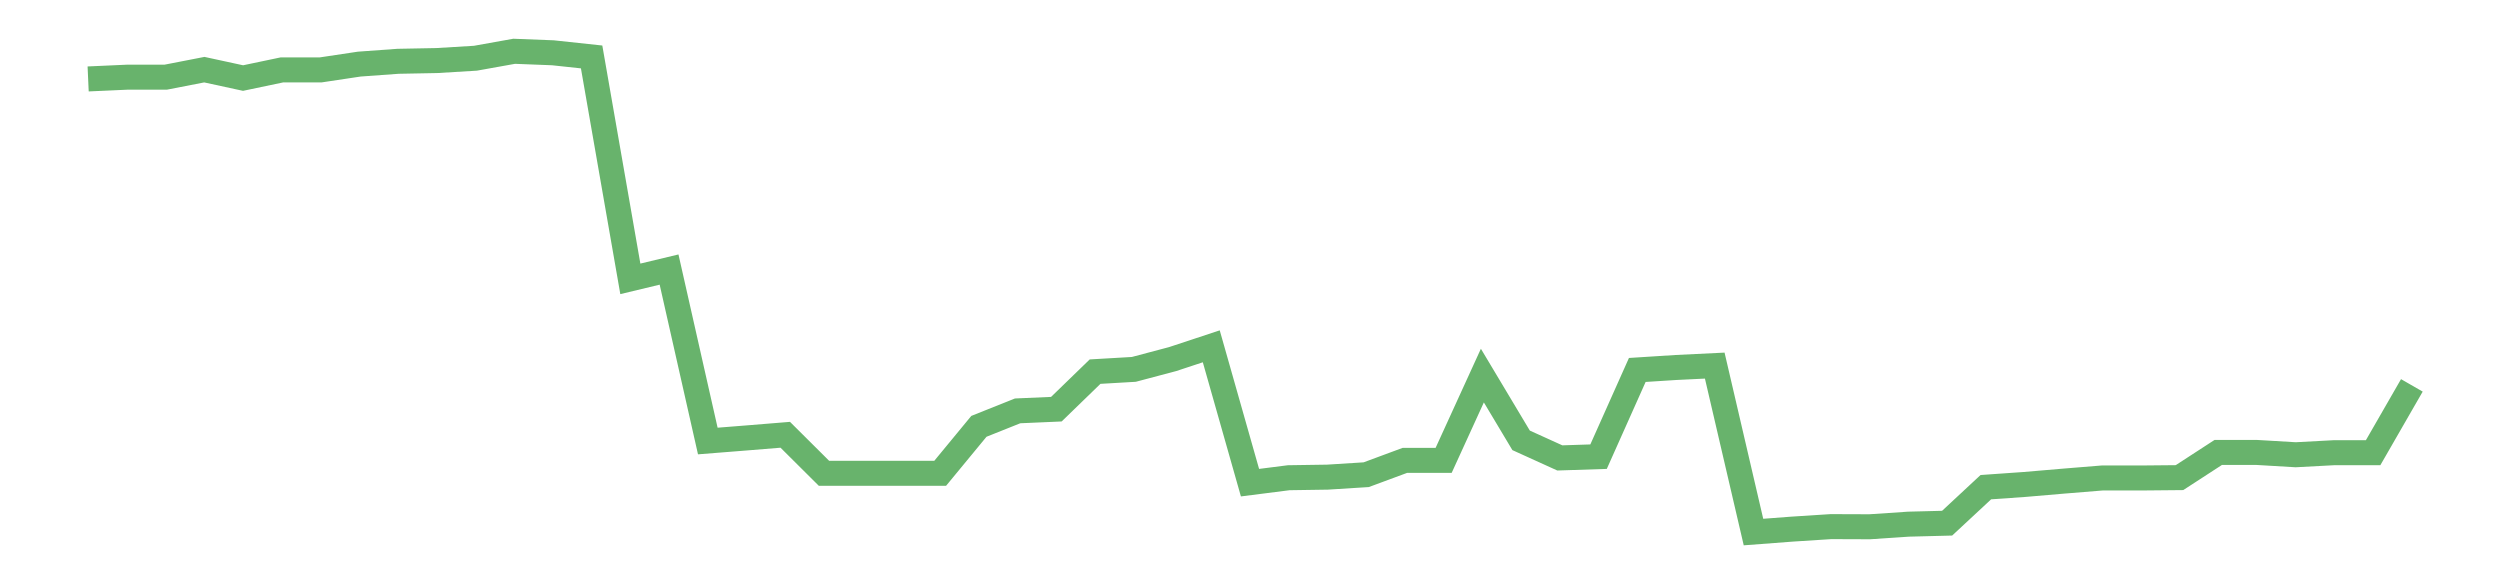<?xml version='1.0' encoding='utf-8'?>
<svg xmlns="http://www.w3.org/2000/svg" xmlns:xlink="http://www.w3.org/1999/xlink" id="chart-4ada2466-8fe7-4a65-ba1f-a4628f0f28ee" class="pygal-chart pygal-sparkline" viewBox="0 0 300 70" width="300" height="70"><!--Generated with pygal 3.0.0 (lxml) ©Kozea 2012-2016 on 2022-08-08--><!--http://pygal.org--><!--http://github.com/Kozea/pygal--><defs><style type="text/css">#chart-4ada2466-8fe7-4a65-ba1f-a4628f0f28ee{-webkit-user-select:none;-webkit-font-smoothing:antialiased;font-family:Consolas,"Liberation Mono",Menlo,Courier,monospace}#chart-4ada2466-8fe7-4a65-ba1f-a4628f0f28ee .title{font-family:Consolas,"Liberation Mono",Menlo,Courier,monospace;font-size:16px}#chart-4ada2466-8fe7-4a65-ba1f-a4628f0f28ee .legends .legend text{font-family:Consolas,"Liberation Mono",Menlo,Courier,monospace;font-size:14px}#chart-4ada2466-8fe7-4a65-ba1f-a4628f0f28ee .axis text{font-family:Consolas,"Liberation Mono",Menlo,Courier,monospace;font-size:10px}#chart-4ada2466-8fe7-4a65-ba1f-a4628f0f28ee .axis text.major{font-family:Consolas,"Liberation Mono",Menlo,Courier,monospace;font-size:10px}#chart-4ada2466-8fe7-4a65-ba1f-a4628f0f28ee .text-overlay text.value{font-family:Consolas,"Liberation Mono",Menlo,Courier,monospace;font-size:16px}#chart-4ada2466-8fe7-4a65-ba1f-a4628f0f28ee .text-overlay text.label{font-family:Consolas,"Liberation Mono",Menlo,Courier,monospace;font-size:10px}#chart-4ada2466-8fe7-4a65-ba1f-a4628f0f28ee .tooltip{font-family:Consolas,"Liberation Mono",Menlo,Courier,monospace;font-size:14px}#chart-4ada2466-8fe7-4a65-ba1f-a4628f0f28ee text.no_data{font-family:Consolas,"Liberation Mono",Menlo,Courier,monospace;font-size:64px}
#chart-4ada2466-8fe7-4a65-ba1f-a4628f0f28ee{background-color:transparent}#chart-4ada2466-8fe7-4a65-ba1f-a4628f0f28ee path,#chart-4ada2466-8fe7-4a65-ba1f-a4628f0f28ee line,#chart-4ada2466-8fe7-4a65-ba1f-a4628f0f28ee rect,#chart-4ada2466-8fe7-4a65-ba1f-a4628f0f28ee circle{-webkit-transition:150ms;-moz-transition:150ms;transition:150ms}#chart-4ada2466-8fe7-4a65-ba1f-a4628f0f28ee .graph &gt; .background{fill:transparent}#chart-4ada2466-8fe7-4a65-ba1f-a4628f0f28ee .plot &gt; .background{fill:transparent}#chart-4ada2466-8fe7-4a65-ba1f-a4628f0f28ee .graph{fill:rgba(0,0,0,.87)}#chart-4ada2466-8fe7-4a65-ba1f-a4628f0f28ee text.no_data{fill:rgba(0,0,0,1)}#chart-4ada2466-8fe7-4a65-ba1f-a4628f0f28ee .title{fill:rgba(0,0,0,1)}#chart-4ada2466-8fe7-4a65-ba1f-a4628f0f28ee .legends .legend text{fill:rgba(0,0,0,.87)}#chart-4ada2466-8fe7-4a65-ba1f-a4628f0f28ee .legends .legend:hover text{fill:rgba(0,0,0,1)}#chart-4ada2466-8fe7-4a65-ba1f-a4628f0f28ee .axis .line{stroke:rgba(0,0,0,1)}#chart-4ada2466-8fe7-4a65-ba1f-a4628f0f28ee .axis .guide.line{stroke:rgba(0,0,0,.54)}#chart-4ada2466-8fe7-4a65-ba1f-a4628f0f28ee .axis .major.line{stroke:rgba(0,0,0,.87)}#chart-4ada2466-8fe7-4a65-ba1f-a4628f0f28ee .axis text.major{fill:rgba(0,0,0,1)}#chart-4ada2466-8fe7-4a65-ba1f-a4628f0f28ee .axis.y .guides:hover .guide.line,#chart-4ada2466-8fe7-4a65-ba1f-a4628f0f28ee .line-graph .axis.x .guides:hover .guide.line,#chart-4ada2466-8fe7-4a65-ba1f-a4628f0f28ee .stackedline-graph .axis.x .guides:hover .guide.line,#chart-4ada2466-8fe7-4a65-ba1f-a4628f0f28ee .xy-graph .axis.x .guides:hover .guide.line{stroke:rgba(0,0,0,1)}#chart-4ada2466-8fe7-4a65-ba1f-a4628f0f28ee .axis .guides:hover text{fill:rgba(0,0,0,1)}#chart-4ada2466-8fe7-4a65-ba1f-a4628f0f28ee .reactive{fill-opacity:.7;stroke-opacity:.8;stroke-width:3}#chart-4ada2466-8fe7-4a65-ba1f-a4628f0f28ee .ci{stroke:rgba(0,0,0,.87)}#chart-4ada2466-8fe7-4a65-ba1f-a4628f0f28ee .reactive.active,#chart-4ada2466-8fe7-4a65-ba1f-a4628f0f28ee .active .reactive{fill-opacity:.8;stroke-opacity:.9;stroke-width:4}#chart-4ada2466-8fe7-4a65-ba1f-a4628f0f28ee .ci .reactive.active{stroke-width:1.5}#chart-4ada2466-8fe7-4a65-ba1f-a4628f0f28ee .series text{fill:rgba(0,0,0,1)}#chart-4ada2466-8fe7-4a65-ba1f-a4628f0f28ee .tooltip rect{fill:transparent;stroke:rgba(0,0,0,1);-webkit-transition:opacity 150ms;-moz-transition:opacity 150ms;transition:opacity 150ms}#chart-4ada2466-8fe7-4a65-ba1f-a4628f0f28ee .tooltip .label{fill:rgba(0,0,0,.87)}#chart-4ada2466-8fe7-4a65-ba1f-a4628f0f28ee .tooltip .label{fill:rgba(0,0,0,.87)}#chart-4ada2466-8fe7-4a65-ba1f-a4628f0f28ee .tooltip .legend{font-size:.8em;fill:rgba(0,0,0,.54)}#chart-4ada2466-8fe7-4a65-ba1f-a4628f0f28ee .tooltip .x_label{font-size:.6em;fill:rgba(0,0,0,1)}#chart-4ada2466-8fe7-4a65-ba1f-a4628f0f28ee .tooltip .xlink{font-size:.5em;text-decoration:underline}#chart-4ada2466-8fe7-4a65-ba1f-a4628f0f28ee .tooltip .value{font-size:1.5em}#chart-4ada2466-8fe7-4a65-ba1f-a4628f0f28ee .bound{font-size:.5em}#chart-4ada2466-8fe7-4a65-ba1f-a4628f0f28ee .max-value{font-size:.75em;fill:rgba(0,0,0,.54)}#chart-4ada2466-8fe7-4a65-ba1f-a4628f0f28ee .map-element{fill:transparent;stroke:rgba(0,0,0,.54) !important}#chart-4ada2466-8fe7-4a65-ba1f-a4628f0f28ee .map-element .reactive{fill-opacity:inherit;stroke-opacity:inherit}#chart-4ada2466-8fe7-4a65-ba1f-a4628f0f28ee .color-0,#chart-4ada2466-8fe7-4a65-ba1f-a4628f0f28ee .color-0 a:visited{stroke:#43a047;fill:#43a047}#chart-4ada2466-8fe7-4a65-ba1f-a4628f0f28ee .text-overlay .color-0 text{fill:black}
#chart-4ada2466-8fe7-4a65-ba1f-a4628f0f28ee text.no_data{text-anchor:middle}#chart-4ada2466-8fe7-4a65-ba1f-a4628f0f28ee .guide.line{fill:none}#chart-4ada2466-8fe7-4a65-ba1f-a4628f0f28ee .centered{text-anchor:middle}#chart-4ada2466-8fe7-4a65-ba1f-a4628f0f28ee .title{text-anchor:middle}#chart-4ada2466-8fe7-4a65-ba1f-a4628f0f28ee .legends .legend text{fill-opacity:1}#chart-4ada2466-8fe7-4a65-ba1f-a4628f0f28ee .axis.x text{text-anchor:middle}#chart-4ada2466-8fe7-4a65-ba1f-a4628f0f28ee .axis.x:not(.web) text[transform]{text-anchor:start}#chart-4ada2466-8fe7-4a65-ba1f-a4628f0f28ee .axis.x:not(.web) text[transform].backwards{text-anchor:end}#chart-4ada2466-8fe7-4a65-ba1f-a4628f0f28ee .axis.y text{text-anchor:end}#chart-4ada2466-8fe7-4a65-ba1f-a4628f0f28ee .axis.y text[transform].backwards{text-anchor:start}#chart-4ada2466-8fe7-4a65-ba1f-a4628f0f28ee .axis.y2 text{text-anchor:start}#chart-4ada2466-8fe7-4a65-ba1f-a4628f0f28ee .axis.y2 text[transform].backwards{text-anchor:end}#chart-4ada2466-8fe7-4a65-ba1f-a4628f0f28ee .axis .guide.line{stroke-dasharray:4,4;stroke:black}#chart-4ada2466-8fe7-4a65-ba1f-a4628f0f28ee .axis .major.guide.line{stroke-dasharray:6,6;stroke:black}#chart-4ada2466-8fe7-4a65-ba1f-a4628f0f28ee .horizontal .axis.y .guide.line,#chart-4ada2466-8fe7-4a65-ba1f-a4628f0f28ee .horizontal .axis.y2 .guide.line,#chart-4ada2466-8fe7-4a65-ba1f-a4628f0f28ee .vertical .axis.x .guide.line{opacity:0}#chart-4ada2466-8fe7-4a65-ba1f-a4628f0f28ee .horizontal .axis.always_show .guide.line,#chart-4ada2466-8fe7-4a65-ba1f-a4628f0f28ee .vertical .axis.always_show .guide.line{opacity:1 !important}#chart-4ada2466-8fe7-4a65-ba1f-a4628f0f28ee .axis.y .guides:hover .guide.line,#chart-4ada2466-8fe7-4a65-ba1f-a4628f0f28ee .axis.y2 .guides:hover .guide.line,#chart-4ada2466-8fe7-4a65-ba1f-a4628f0f28ee .axis.x .guides:hover .guide.line{opacity:1}#chart-4ada2466-8fe7-4a65-ba1f-a4628f0f28ee .axis .guides:hover text{opacity:1}#chart-4ada2466-8fe7-4a65-ba1f-a4628f0f28ee .nofill{fill:none}#chart-4ada2466-8fe7-4a65-ba1f-a4628f0f28ee .subtle-fill{fill-opacity:.2}#chart-4ada2466-8fe7-4a65-ba1f-a4628f0f28ee .dot{stroke-width:1px;fill-opacity:1;stroke-opacity:1}#chart-4ada2466-8fe7-4a65-ba1f-a4628f0f28ee .dot.active{stroke-width:5px}#chart-4ada2466-8fe7-4a65-ba1f-a4628f0f28ee .dot.negative{fill:transparent}#chart-4ada2466-8fe7-4a65-ba1f-a4628f0f28ee text,#chart-4ada2466-8fe7-4a65-ba1f-a4628f0f28ee tspan{stroke:none !important}#chart-4ada2466-8fe7-4a65-ba1f-a4628f0f28ee .series text.active{opacity:1}#chart-4ada2466-8fe7-4a65-ba1f-a4628f0f28ee .tooltip rect{fill-opacity:.95;stroke-width:.5}#chart-4ada2466-8fe7-4a65-ba1f-a4628f0f28ee .tooltip text{fill-opacity:1}#chart-4ada2466-8fe7-4a65-ba1f-a4628f0f28ee .showable{visibility:hidden}#chart-4ada2466-8fe7-4a65-ba1f-a4628f0f28ee .showable.shown{visibility:visible}#chart-4ada2466-8fe7-4a65-ba1f-a4628f0f28ee .gauge-background{fill:rgba(229,229,229,1);stroke:none}#chart-4ada2466-8fe7-4a65-ba1f-a4628f0f28ee .bg-lines{stroke:transparent;stroke-width:2px}</style><script type="text/javascript">window.pygal = window.pygal || {};window.pygal.config = window.pygal.config || {};window.pygal.config['4ada2466-8fe7-4a65-ba1f-a4628f0f28ee'] = {"allow_interruptions": false, "box_mode": "extremes", "classes": ["pygal-chart", "pygal-sparkline"], "css": ["file://style.css", "file://graph.css"], "defs": [], "disable_xml_declaration": false, "dots_size": 2.5, "dynamic_print_values": false, "explicit_size": true, "fill": false, "force_uri_protocol": "https", "formatter": null, "half_pie": false, "height": 70, "include_x_axis": false, "inner_radius": 0, "interpolate": null, "interpolation_parameters": {}, "interpolation_precision": 250, "inverse_y_axis": false, "js": [], "legend_at_bottom": false, "legend_at_bottom_columns": null, "legend_box_size": 12, "logarithmic": false, "margin": 5, "margin_bottom": null, "margin_left": null, "margin_right": null, "margin_top": null, "max_scale": 2, "min_scale": 1, "missing_value_fill_truncation": "x", "no_data_text": "", "no_prefix": false, "order_min": null, "pretty_print": false, "print_labels": false, "print_values": false, "print_values_position": "center", "print_zeroes": true, "range": null, "rounded_bars": null, "secondary_range": null, "show_dots": false, "show_legend": false, "show_minor_x_labels": true, "show_minor_y_labels": true, "show_only_major_dots": false, "show_x_guides": false, "show_x_labels": false, "show_y_guides": true, "show_y_labels": false, "spacing": 0, "stack_from_top": false, "strict": false, "stroke": true, "stroke_style": null, "style": {"background": "transparent", "ci_colors": [], "colors": ["#43a047", "#43a047", "#43a047", "#43a047", "#43a047"], "dot_opacity": "1", "font_family": "Consolas, \"Liberation Mono\", Menlo, Courier, monospace", "foreground": "rgba(0, 0, 0, .87)", "foreground_strong": "rgba(0, 0, 0, 1)", "foreground_subtle": "rgba(0, 0, 0, .54)", "guide_stroke_color": "black", "guide_stroke_dasharray": "4,4", "label_font_family": "Consolas, \"Liberation Mono\", Menlo, Courier, monospace", "label_font_size": 10, "legend_font_family": "Consolas, \"Liberation Mono\", Menlo, Courier, monospace", "legend_font_size": 14, "major_guide_stroke_color": "black", "major_guide_stroke_dasharray": "6,6", "major_label_font_family": "Consolas, \"Liberation Mono\", Menlo, Courier, monospace", "major_label_font_size": 10, "no_data_font_family": "Consolas, \"Liberation Mono\", Menlo, Courier, monospace", "no_data_font_size": 64, "opacity": ".7", "opacity_hover": ".8", "plot_background": "transparent", "stroke_opacity": ".8", "stroke_opacity_hover": ".9", "stroke_width": 3, "stroke_width_hover": "4", "title_font_family": "Consolas, \"Liberation Mono\", Menlo, Courier, monospace", "title_font_size": 16, "tooltip_font_family": "Consolas, \"Liberation Mono\", Menlo, Courier, monospace", "tooltip_font_size": 14, "transition": "150ms", "value_background": "rgba(229, 229, 229, 1)", "value_colors": [], "value_font_family": "Consolas, \"Liberation Mono\", Menlo, Courier, monospace", "value_font_size": 16, "value_label_font_family": "Consolas, \"Liberation Mono\", Menlo, Courier, monospace", "value_label_font_size": 10}, "title": null, "tooltip_border_radius": 0, "tooltip_fancy_mode": true, "truncate_label": null, "truncate_legend": null, "width": 300, "x_label_rotation": 0, "x_labels": null, "x_labels_major": null, "x_labels_major_count": null, "x_labels_major_every": null, "x_title": null, "xrange": null, "y_label_rotation": 0, "y_labels": null, "y_labels_major": null, "y_labels_major_count": null, "y_labels_major_every": null, "y_title": null, "zero": 0, "legends": [""]}</script></defs><title>Pygal</title><g class="graph line-graph vertical"><rect x="0" y="0" width="300" height="70" class="background"/><g transform="translate(5, 5)" class="plot"><rect x="0" y="0" width="290" height="60" class="background"/><g class="series serie-0 color-0"><path d="M5.577 4.473 L10.224 4.264 14.872 4.264 19.519 3.359 24.167 4.367 28.814 3.391 33.462 3.391 38.109 2.693 42.756 2.356 47.404 2.267 52.051 1.987 56.699 1.154 61.346 1.334 65.994 1.833 70.641 28.462 75.288 27.347 79.936 47.922 84.583 47.553 89.231 47.174 93.878 51.797 98.526 51.797 103.173 51.797 107.821 51.797 112.468 46.161 117.115 44.304 121.763 44.102 126.41 39.596 131.058 39.326 135.705 38.093 140.353 36.558 145 52.92 149.647 52.327 154.295 52.257 158.942 51.965 163.59 50.243 168.237 50.243 172.885 40.07 177.532 47.841 182.179 49.951 186.827 49.8 191.474 39.395 196.122 39.098 200.769 38.872 205.417 58.846 210.064 58.494 214.712 58.195 219.359 58.212 224.006 57.9 228.654 57.781 233.301 53.461 237.949 53.135 242.596 52.738 247.244 52.359 251.891 52.359 256.538 52.315 261.186 49.295 265.833 49.295 270.481 49.57 275.128 49.322 279.776 49.322 284.423 41.245" class="line reactive nofill"/></g></g><g class="titles"/><g transform="translate(5, 5)" class="plot overlay"><g class="series serie-0 color-0"/></g><g transform="translate(5, 5)" class="plot text-overlay"><g class="series serie-0 color-0"/></g><g transform="translate(5, 5)" class="plot tooltip-overlay"><g transform="translate(0 0)" style="opacity: 0" class="tooltip"><rect rx="0" ry="0" width="0" height="0" class="tooltip-box"/><g class="text"/></g></g></g></svg>